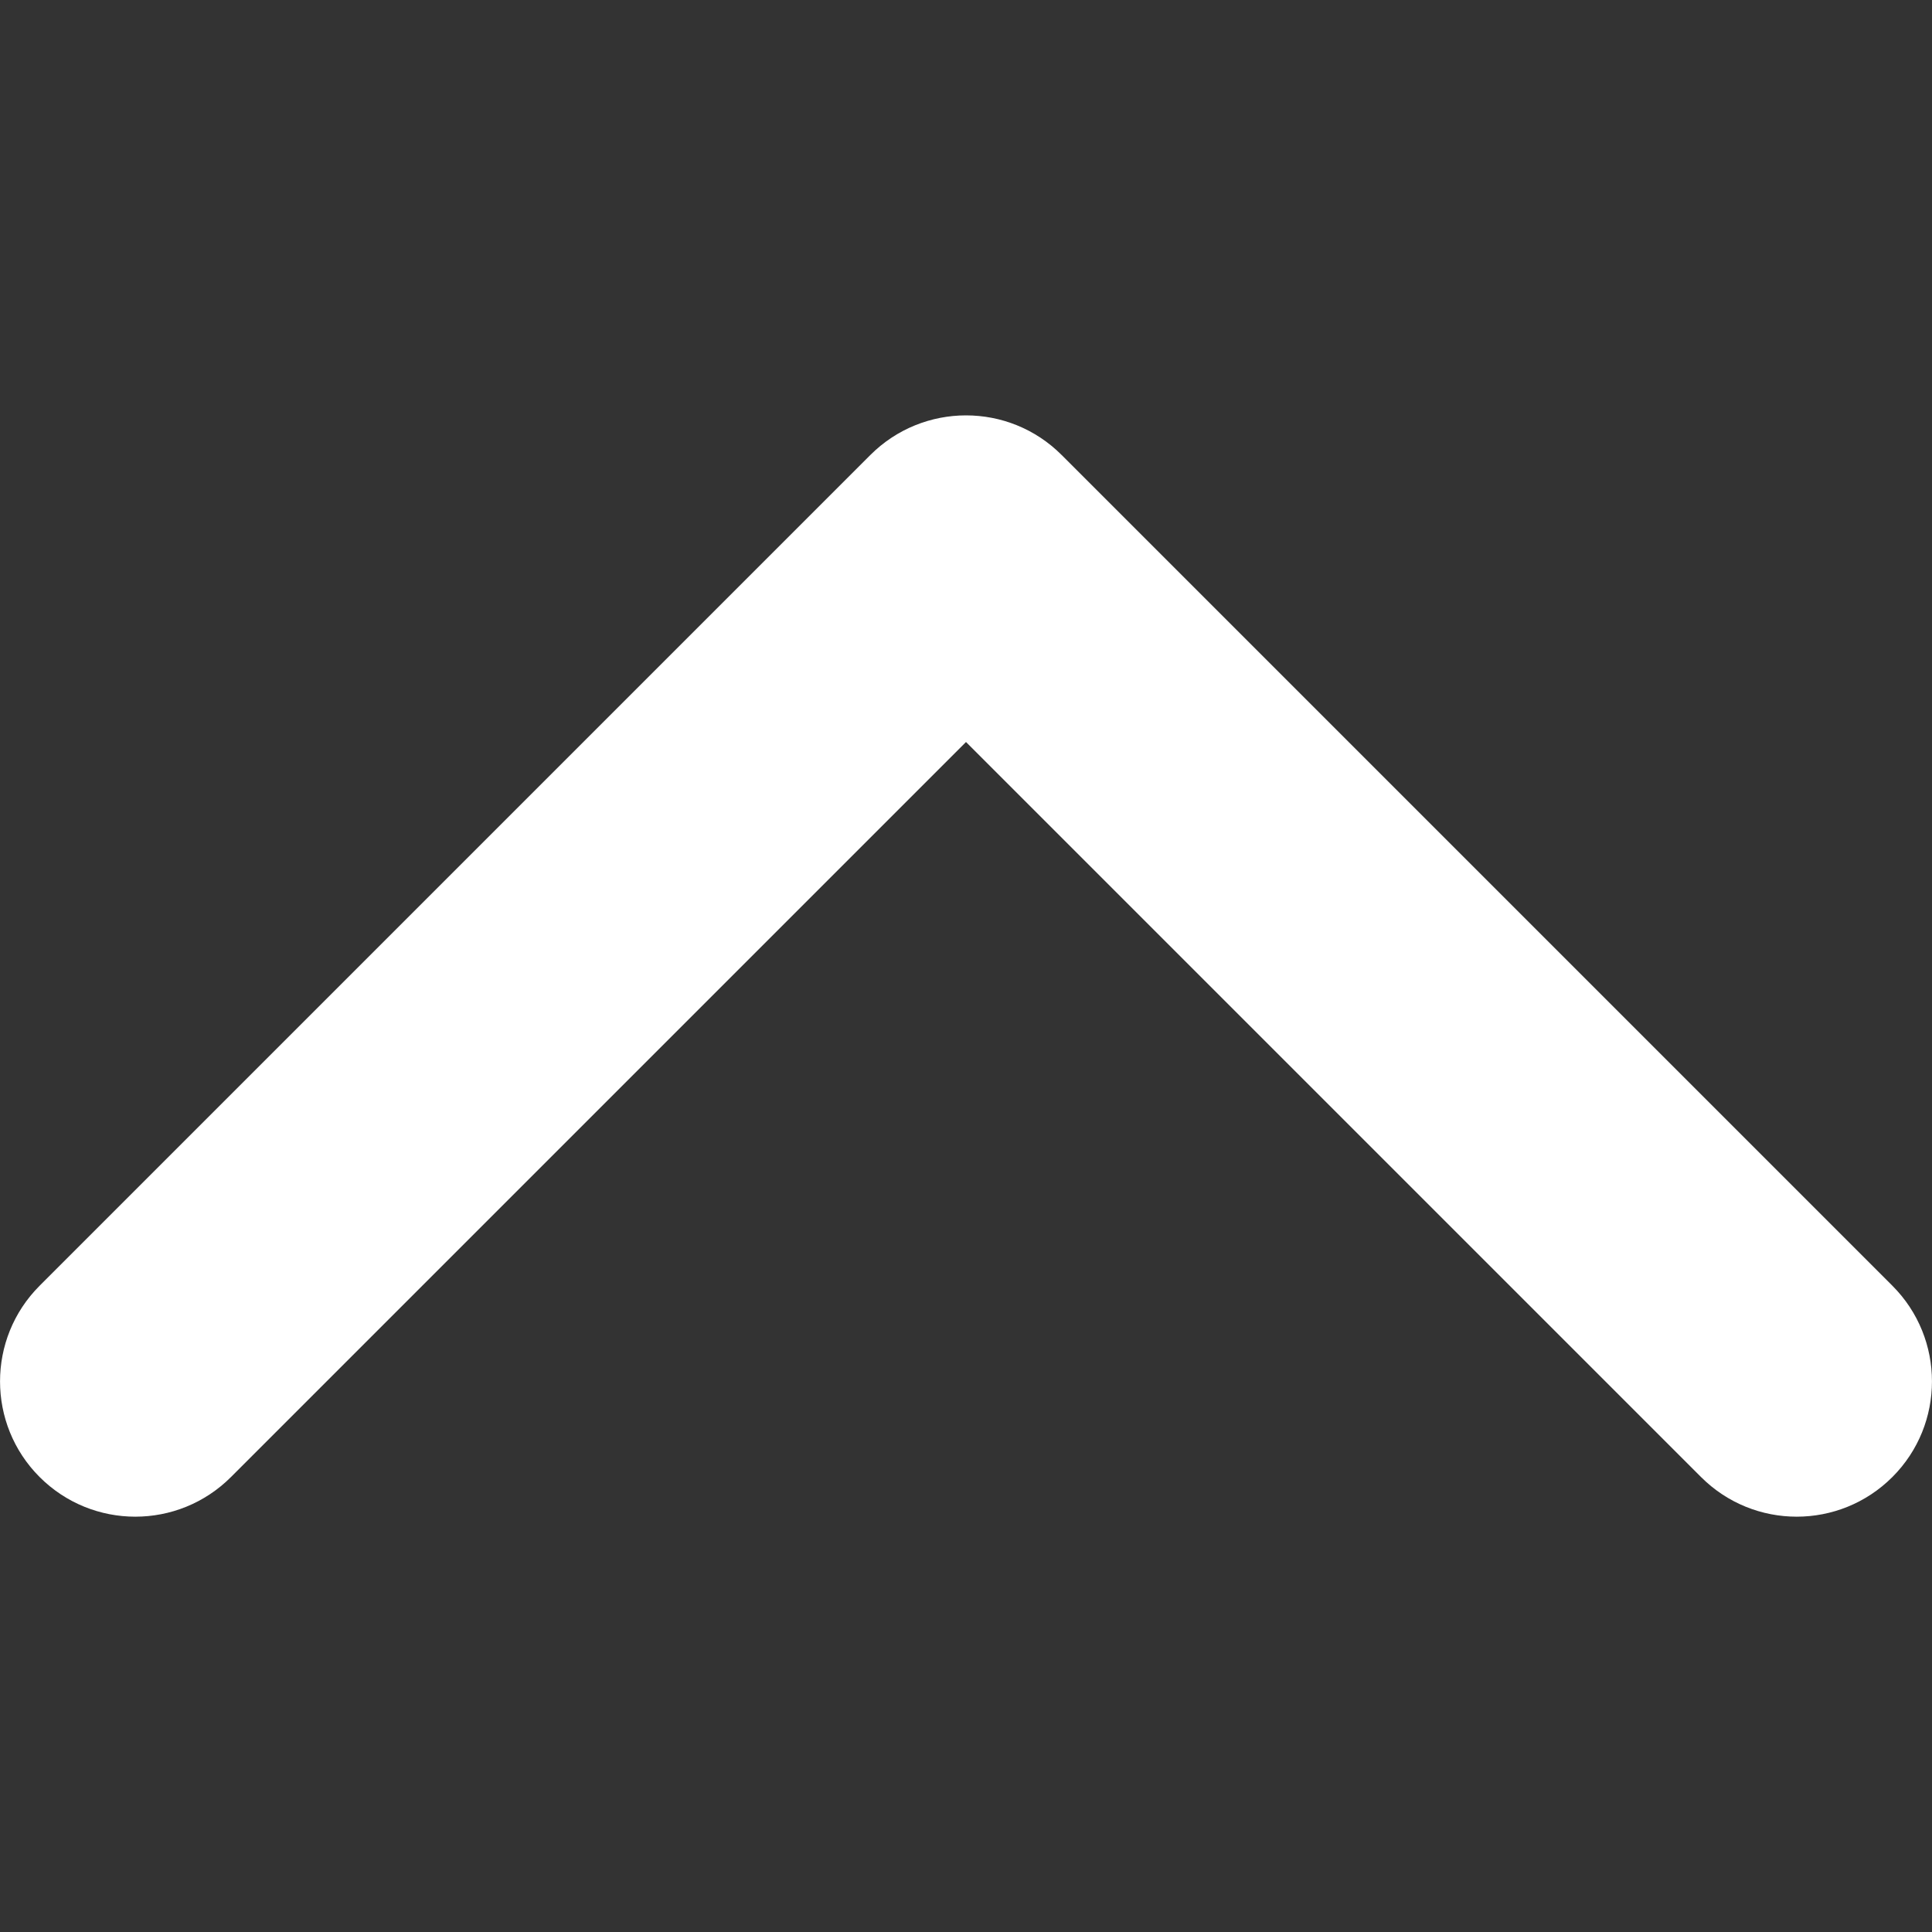 <svg width="16" height="16" viewBox="0 0 16 16" fill="none" xmlns="http://www.w3.org/2000/svg">
<rect x="0" y="0" width="16" height="16" fill="#333333" stroke="none"/>
<g clip-path="url(#clip0_5718_46641)">
<path d="M8 3.44C7.713 3.44 7.426 3.55 7.208 3.768L0.328 10.648C-0.109 11.085 -0.109 11.795 0.328 12.232C0.766 12.67 1.475 12.67 1.913 12.232L8 6.145L14.087 12.232C14.525 12.67 15.234 12.67 15.672 12.232C16.109 11.795 16.109 11.085 15.672 10.648L8.792 3.768C8.573 3.549 8.287 3.44 8 3.44Z" fill="white"/>
</g>
<defs>
<clipPath id="clip0_5718_46641">
<rect width="16" height="16" fill="white" transform="matrix(1 0 0 -1 0 16)"/>
</clipPath>
</defs>
</svg>
